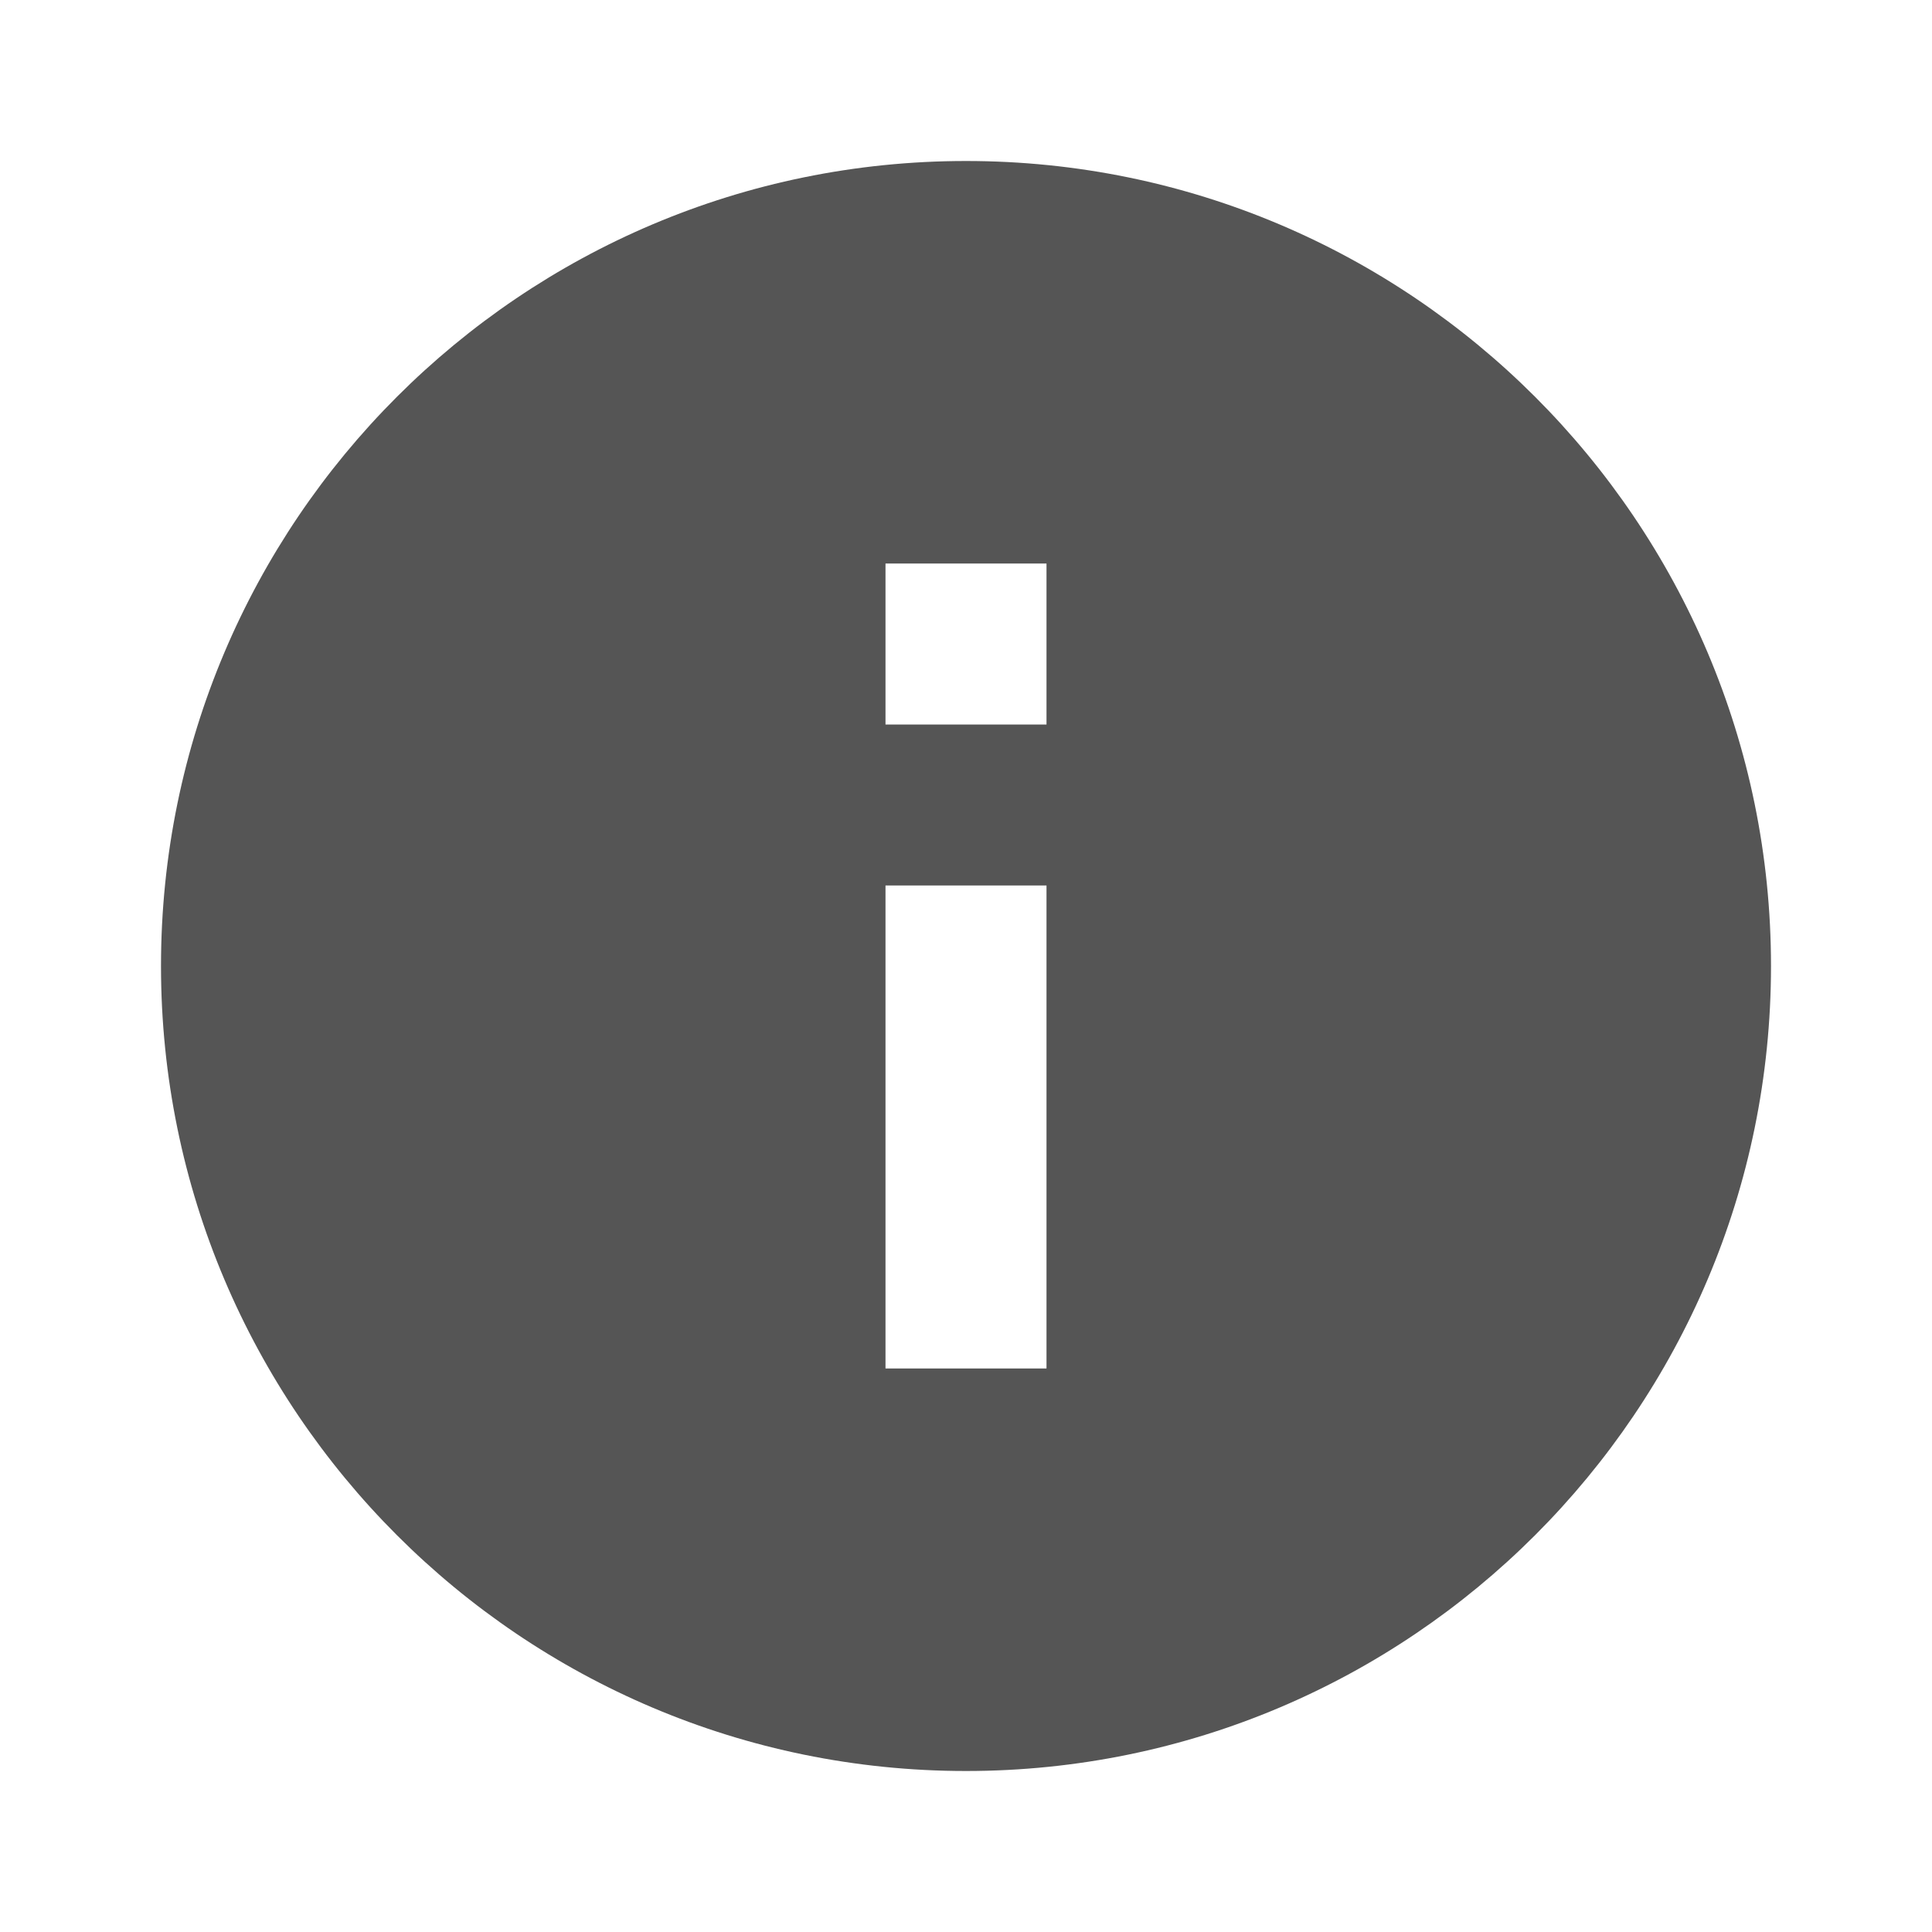 <svg xmlns="http://www.w3.org/2000/svg" xmlns:svg="http://www.w3.org/2000/svg" width="24" height="24" version="1.1"><path fill="#555" d="M 12 2 C 6.48 2 2 6.48 2 12 C 2 17.52 6.48 22 12 22 C 17.52 22 22 17.52 22 12 C 22 6.48 17.52 2 12 2 z M 11 7 L 13 7 L 13 9 L 11 9 L 11 7 z M 11 11 L 13 11 L 13 17 L 11 17 L 11 11 z"/></svg>